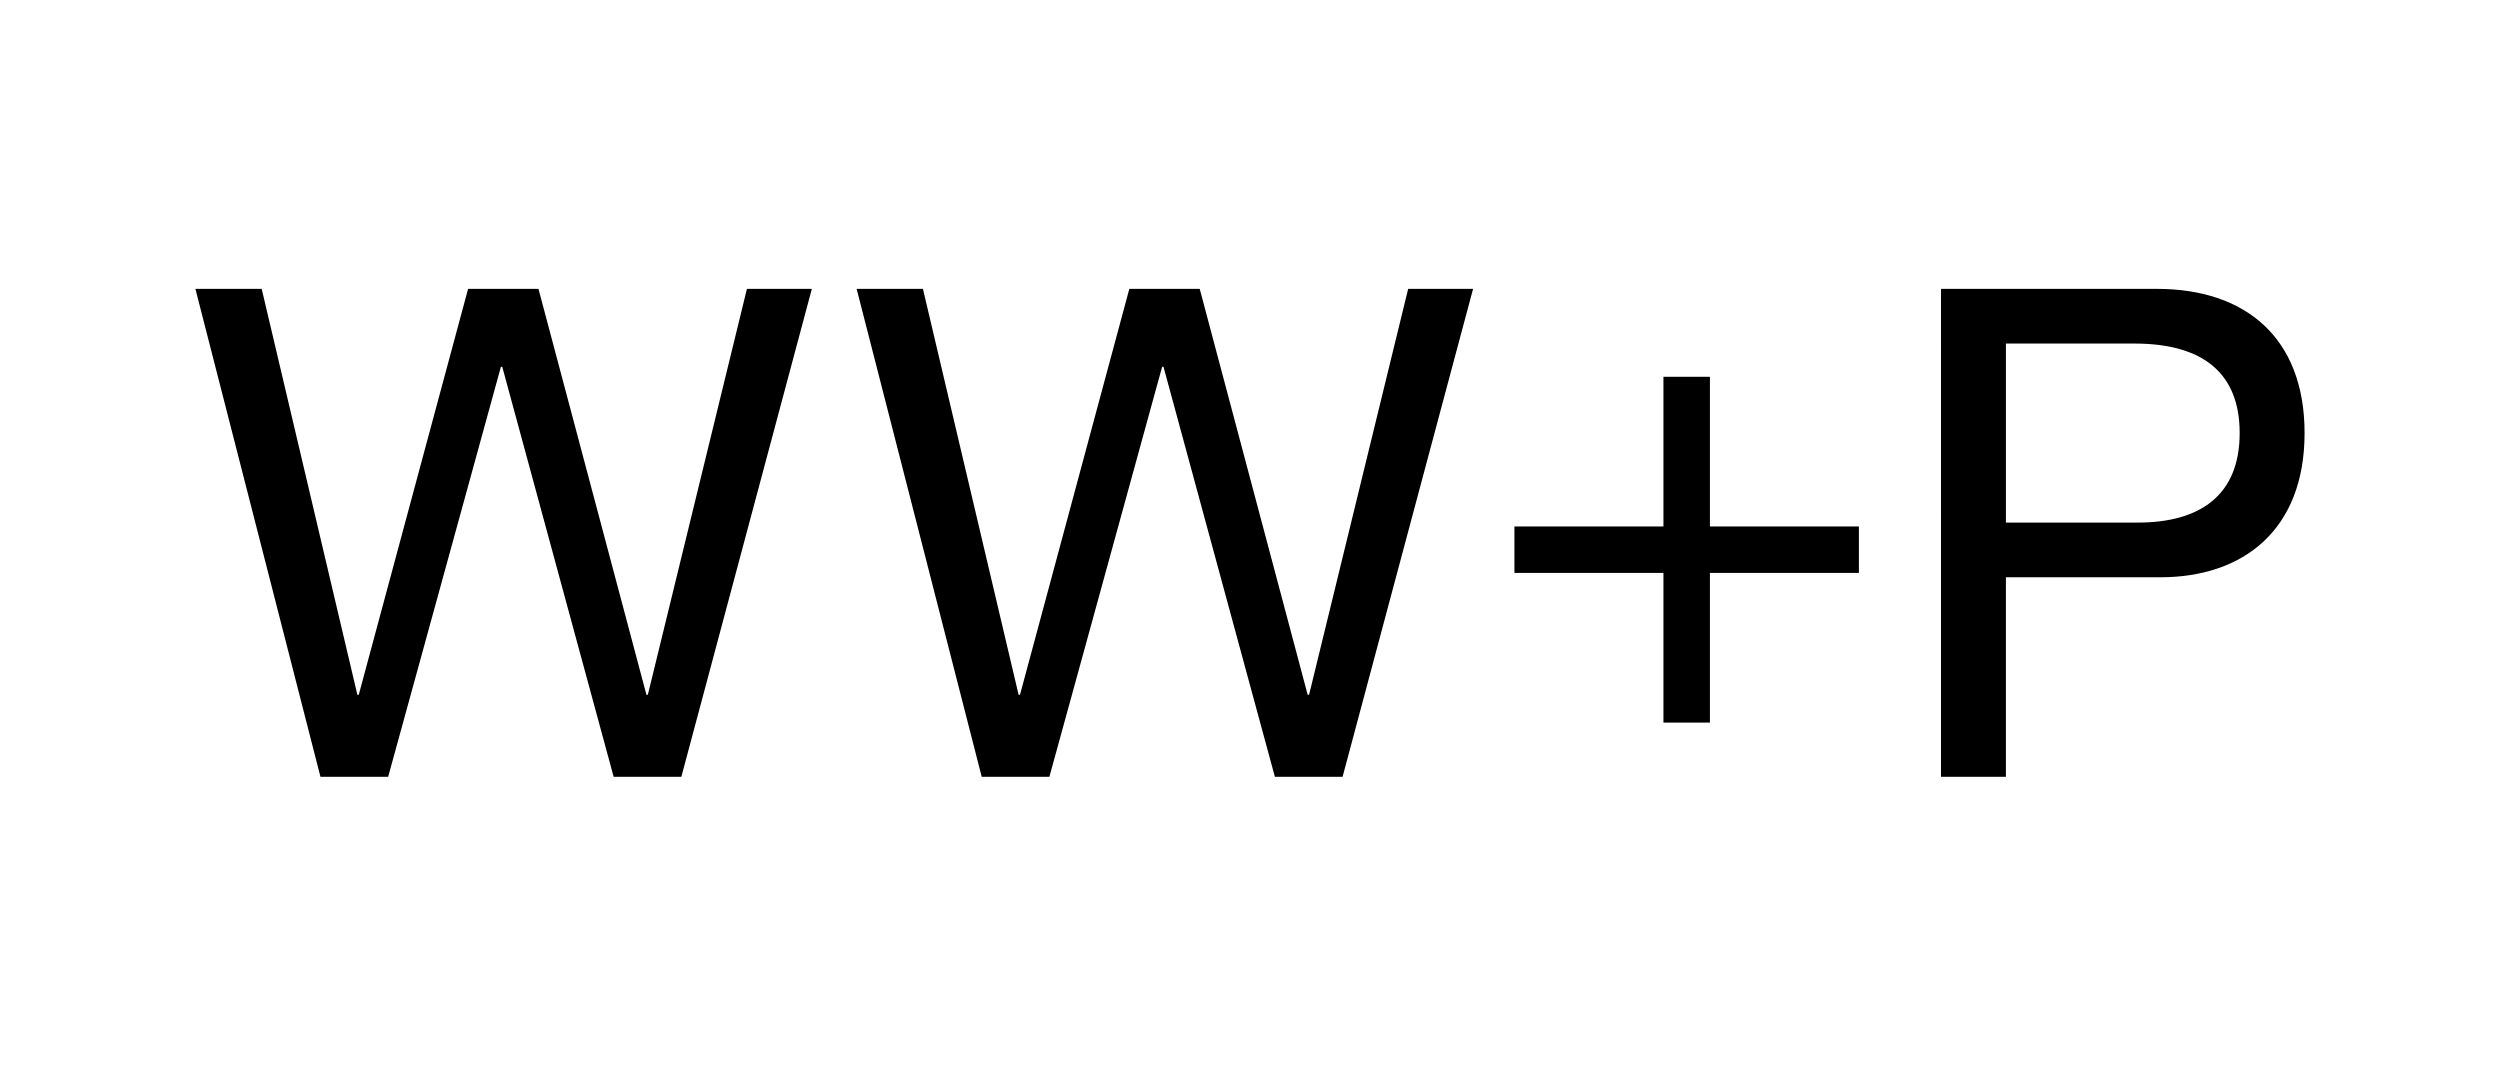 <?xml version="1.0" encoding="UTF-8"?> <svg xmlns="http://www.w3.org/2000/svg" id="Layer_1" version="1.1" viewBox="0 0 99.745 42.52"><polygon points="29.801 11.525 25.847 27.722 25.792 27.722 21.484 11.525 18.676 11.525 14.313 27.722 14.259 27.722 10.441 11.525 7.796 11.525 12.786 30.994 15.486 30.994 19.985 14.634 20.039 14.634 24.484 30.994 27.184 30.994 32.391 11.525 29.801 11.525"></polygon><polygon points="56.183 11.525 52.229 27.722 52.174 27.722 47.866 11.525 45.058 11.525 40.695 27.722 40.641 27.722 36.823 11.525 34.178 11.525 39.169 30.994 41.868 30.994 46.367 14.634 46.421 14.634 50.866 30.994 53.566 30.994 58.773 11.525 56.183 11.525"></polygon><polygon points="68.222 15.033 68.222 21.005 74.166 21.005 74.166 22.858 68.222 22.858 68.222 28.83 66.368 28.83 66.368 22.858 60.423 22.858 60.423 21.005 66.368 21.005 66.368 15.033 68.222 15.033"></polygon><path d="M85.295,20.85c2.454,0,4.063-1.063,4.063-3.572,0-2.399-1.473-3.571-4.2-3.571h-5.126v7.143h5.263ZM86.058,11.525c3.517,0,5.89,1.936,5.89,5.753,0,3.873-2.454,5.754-5.754,5.754h-6.162v7.962h-2.59V11.525h8.616Z"></path></svg> 